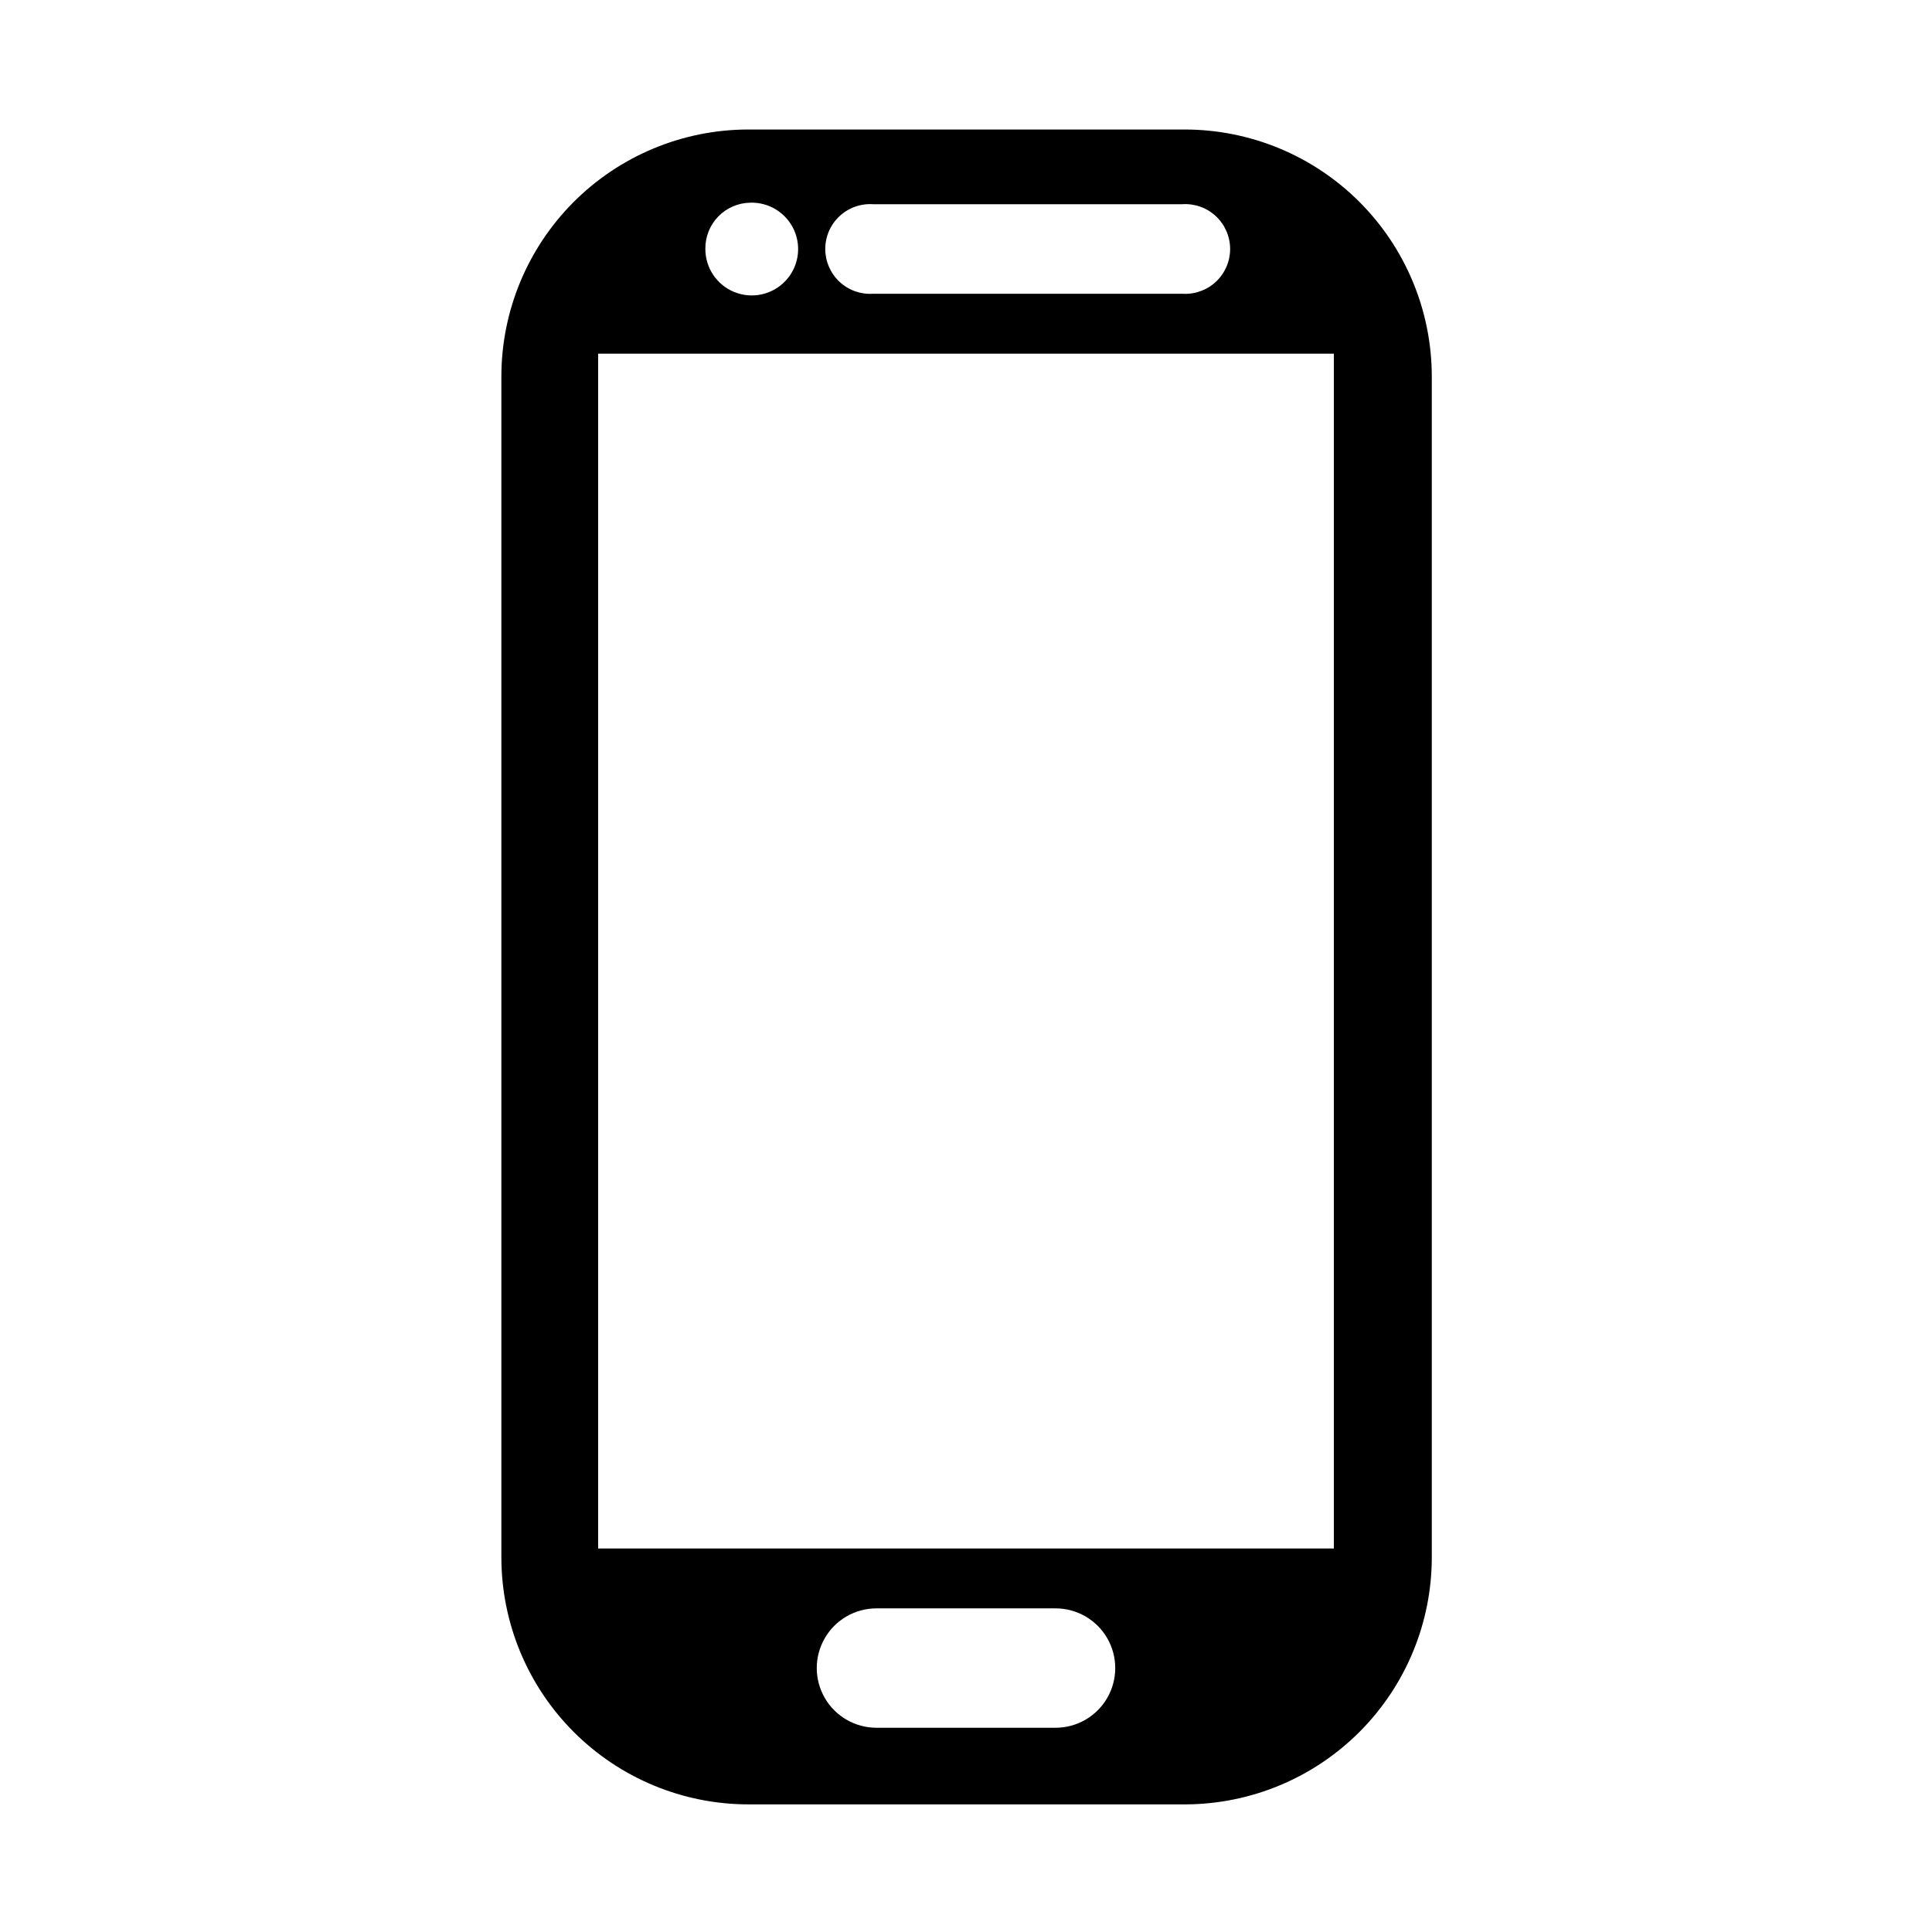 <?xml version="1.0" encoding="UTF-8"?>
<!-- Uploaded to: ICON Repo, www.svgrepo.com, Generator: ICON Repo Mixer Tools -->
<svg fill="#000000" width="800px" height="800px" version="1.1" viewBox="144 144 512 512" xmlns="http://www.w3.org/2000/svg">
 <path d="m457.94 178.32h-115.88c-17.316 0.078-33.898 7.016-46.113 19.289-12.219 12.273-19.078 28.887-19.078 46.203v312.87c0 17.371 6.902 34.027 19.184 46.312 12.281 12.281 28.941 19.184 46.312 19.184h115.88c17.32-0.082 33.898-7.016 46.117-19.289 12.219-12.277 19.078-28.891 19.078-46.207v-312.87c0-17.371-6.902-34.027-19.184-46.312-12.285-12.281-28.941-19.18-46.312-19.18zm-82.574 19.797h81.969c3.281-0.215 6.504 0.941 8.902 3.188 2.398 2.25 3.762 5.391 3.762 8.68 0 3.285-1.363 6.426-3.762 8.676-2.398 2.246-5.621 3.402-8.902 3.188h-81.969c-3.281 0.215-6.504-0.941-8.902-3.188-2.402-2.25-3.762-5.391-3.762-8.676 0-3.289 1.359-6.43 3.762-8.68 2.398-2.246 5.621-3.402 8.902-3.188zm-32.547-0.402c5.004-0.164 9.609 2.727 11.641 7.305 2.031 4.578 1.078 9.93-2.402 13.527-3.481 3.602-8.797 4.727-13.441 2.852s-7.684-6.383-7.688-11.391c-0.055-3.207 1.168-6.305 3.398-8.609 2.231-2.305 5.285-3.629 8.492-3.684zm80.91 404.16h-47.457c-5.652 0-10.875-3.016-13.699-7.91-2.828-4.894-2.828-10.926 0-15.82 2.824-4.894 8.047-7.91 13.699-7.91h47.457c5.652 0 10.875 3.016 13.703 7.91 2.824 4.894 2.824 10.926 0 15.82-2.828 4.894-8.051 7.91-13.703 7.91zm73.758-47.508h-194.97v-316.64h194.97z"/>
</svg>